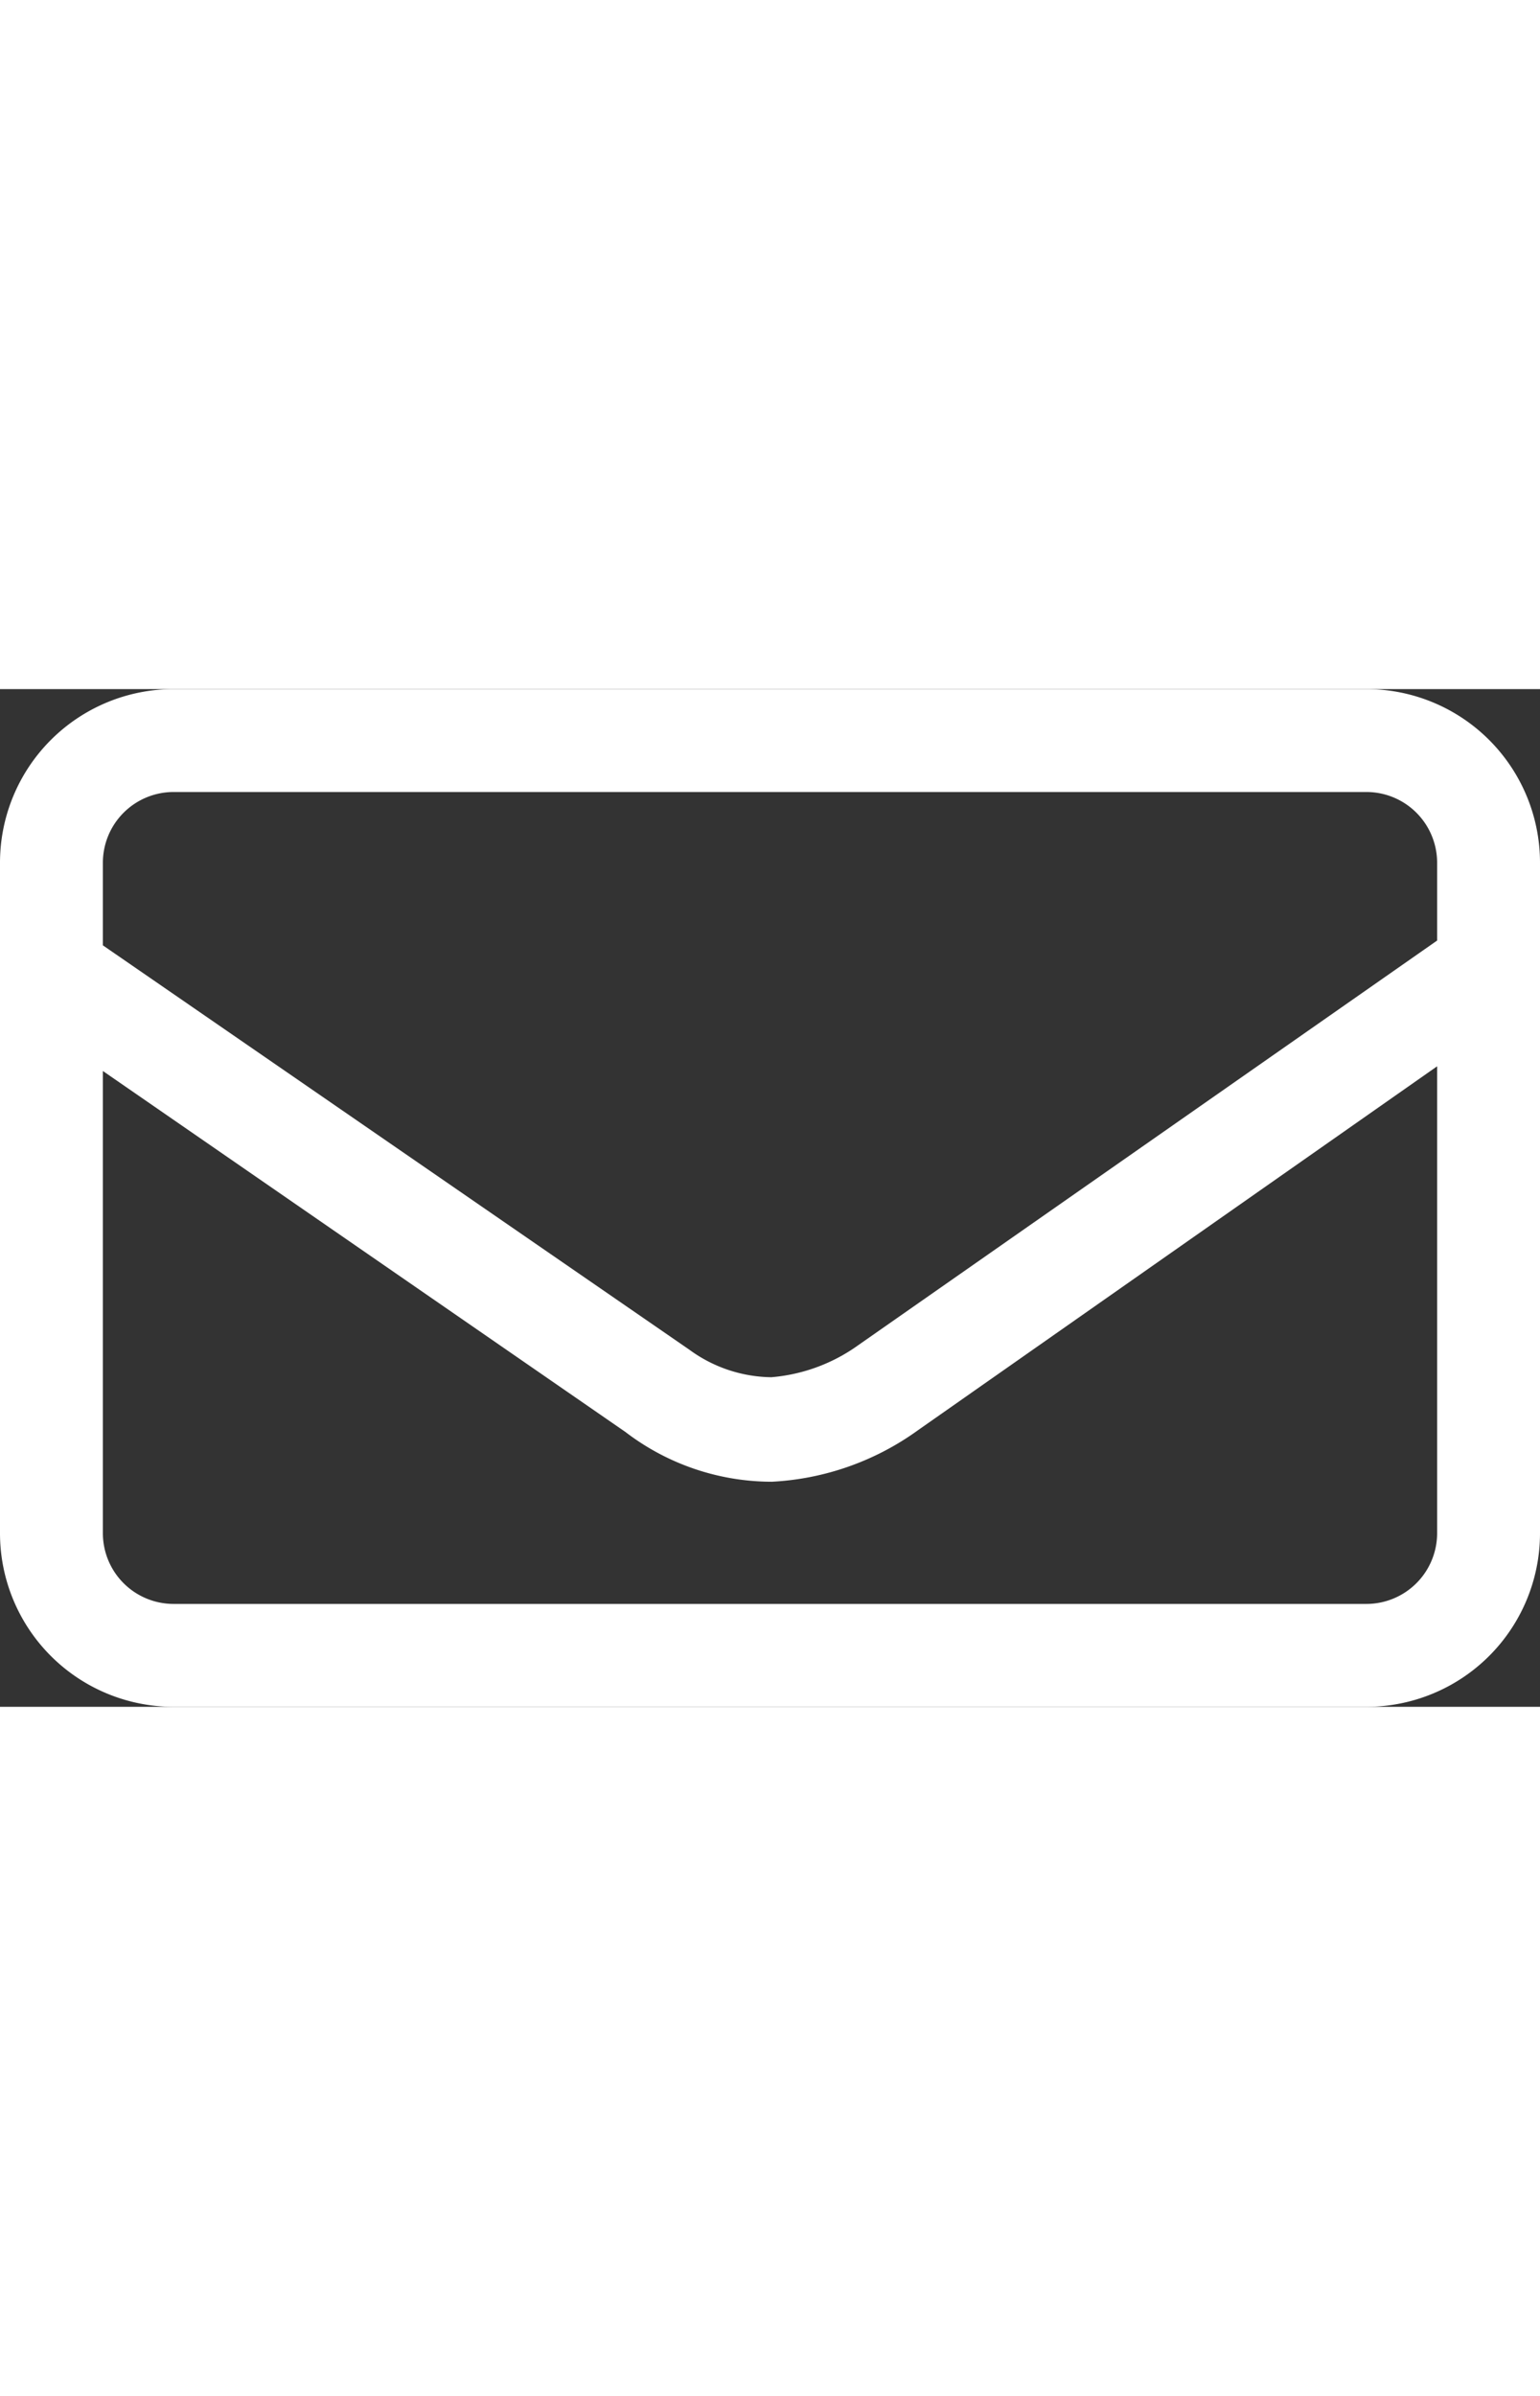 <svg xmlns="http://www.w3.org/2000/svg" viewBox="0 0 95.8 63.3" height="35" width="22.5"><rect x="0" y="0" width="95.8" height="63.3" fill="#333333" stroke="none"/><defs><style>.cls-1{fill:#fff;stroke:#fff;stroke-miterlimit:10;}</style></defs><title>Asset 4</title><g id="Layer_2" data-name="Layer 2"><g id="Layer_1-2" data-name="Layer 1"><path class="cls-1" d="M85,.5H10.8A10.3,10.3,0,0,0,.5,10.8V52.5A10.3,10.3,0,0,0,10.8,62.8H85A10.3,10.3,0,0,0,95.3,52.5V10.8A10.3,10.3,0,0,0,85,.5ZM10.8,5.9H85a4.9,4.9,0,0,1,4.9,4.9v5.1L53.7,41.2A11.3,11.3,0,0,1,48,43.3a9.3,9.3,0,0,1-5.4-1.8L5.9,16.2V10.8A4.9,4.9,0,0,1,10.8,5.9ZM85,57.4H10.8a4.9,4.9,0,0,1-4.9-4.9V22.8l33.3,23a14.5,14.5,0,0,0,8.8,3,16.5,16.5,0,0,0,8.8-3.1L89.9,22.5v30A4.9,4.9,0,0,1,85,57.4Z"/></g></g></svg>